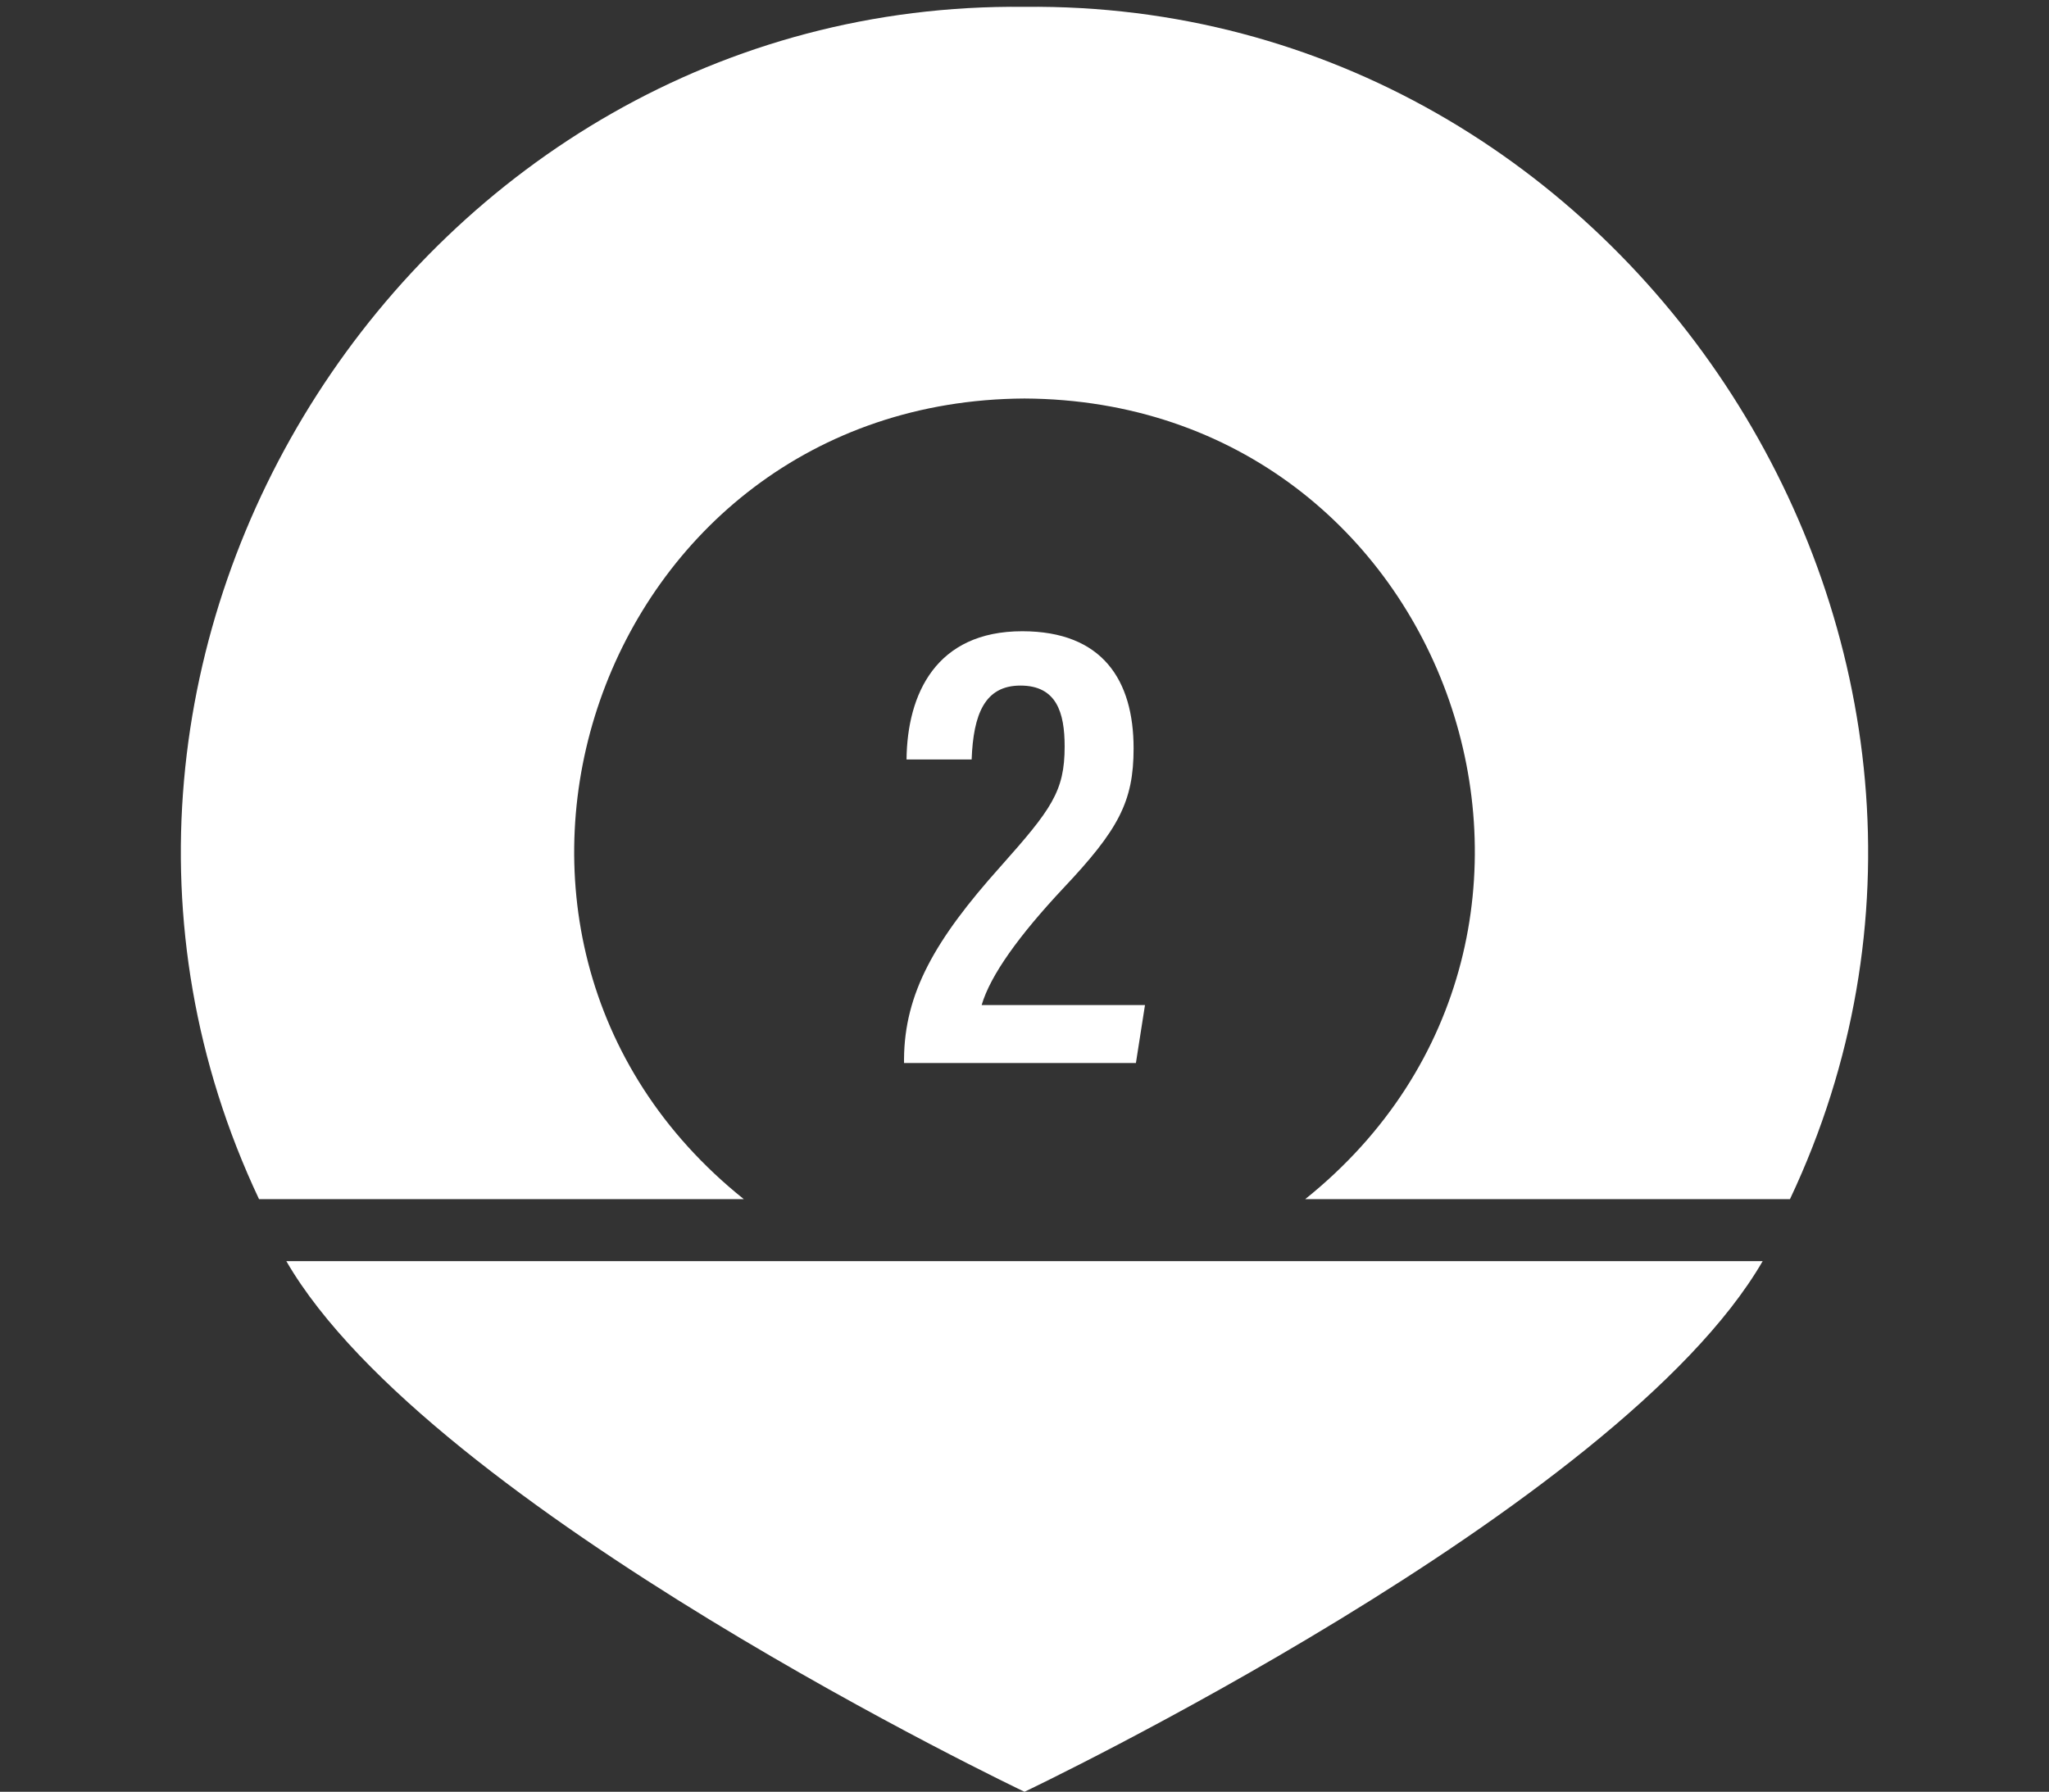 <?xml version="1.0" encoding="UTF-8" standalone="no"?><svg xmlns="http://www.w3.org/2000/svg" xmlns:xlink="http://www.w3.org/1999/xlink" fill="#ffffff" height="501.9" preserveAspectRatio="xMidYMid meet" version="1" viewBox="-36.9 -1.9 573.8 501.9" width="573.8" zoomAndPan="magnify"><rect x="-36.9" y="-1.9" width="573.8" height="501.9" fill="#333333" stroke="none"/><g id="change1_1"><path d="M 216.262 294.758 L 216.262 295.867 L 281.199 295.867 L 283.742 279.629 L 238 279.629 C 240.453 271.227 248.566 260.035 260.809 246.957 C 276.324 230.535 280.551 222.641 280.551 207.73 C 280.551 188.707 271.906 174.918 249.363 174.918 C 225.238 174.918 217.148 192.484 216.965 210.836 L 235.199 210.836 C 235.672 198.102 238.898 190.137 248.855 190.137 C 258.957 190.137 261.242 197.641 261.242 207.203 C 261.242 219.793 257.523 224.816 243.227 240.891 C 224.934 261.324 216.387 276.309 216.262 294.758"/><path d="M 250 0.016 C 79.918 -1.859 -36.859 180.312 35.641 334 L 171.406 334 C 78.828 259.906 130.352 110.352 250.004 109.727 C 369.812 110.344 421.09 259.844 328.598 334 L 464.359 334 C 536.898 180.371 419.914 -1.867 250 0.016"/><path d="M 304.531 351.359 C 237.074 351.359 111.277 351.359 43.281 351.359 C 83.484 420.793 250 500 250 500 C 250 500 416.516 420.793 456.719 351.359 L 304.531 351.359"/></g></svg>